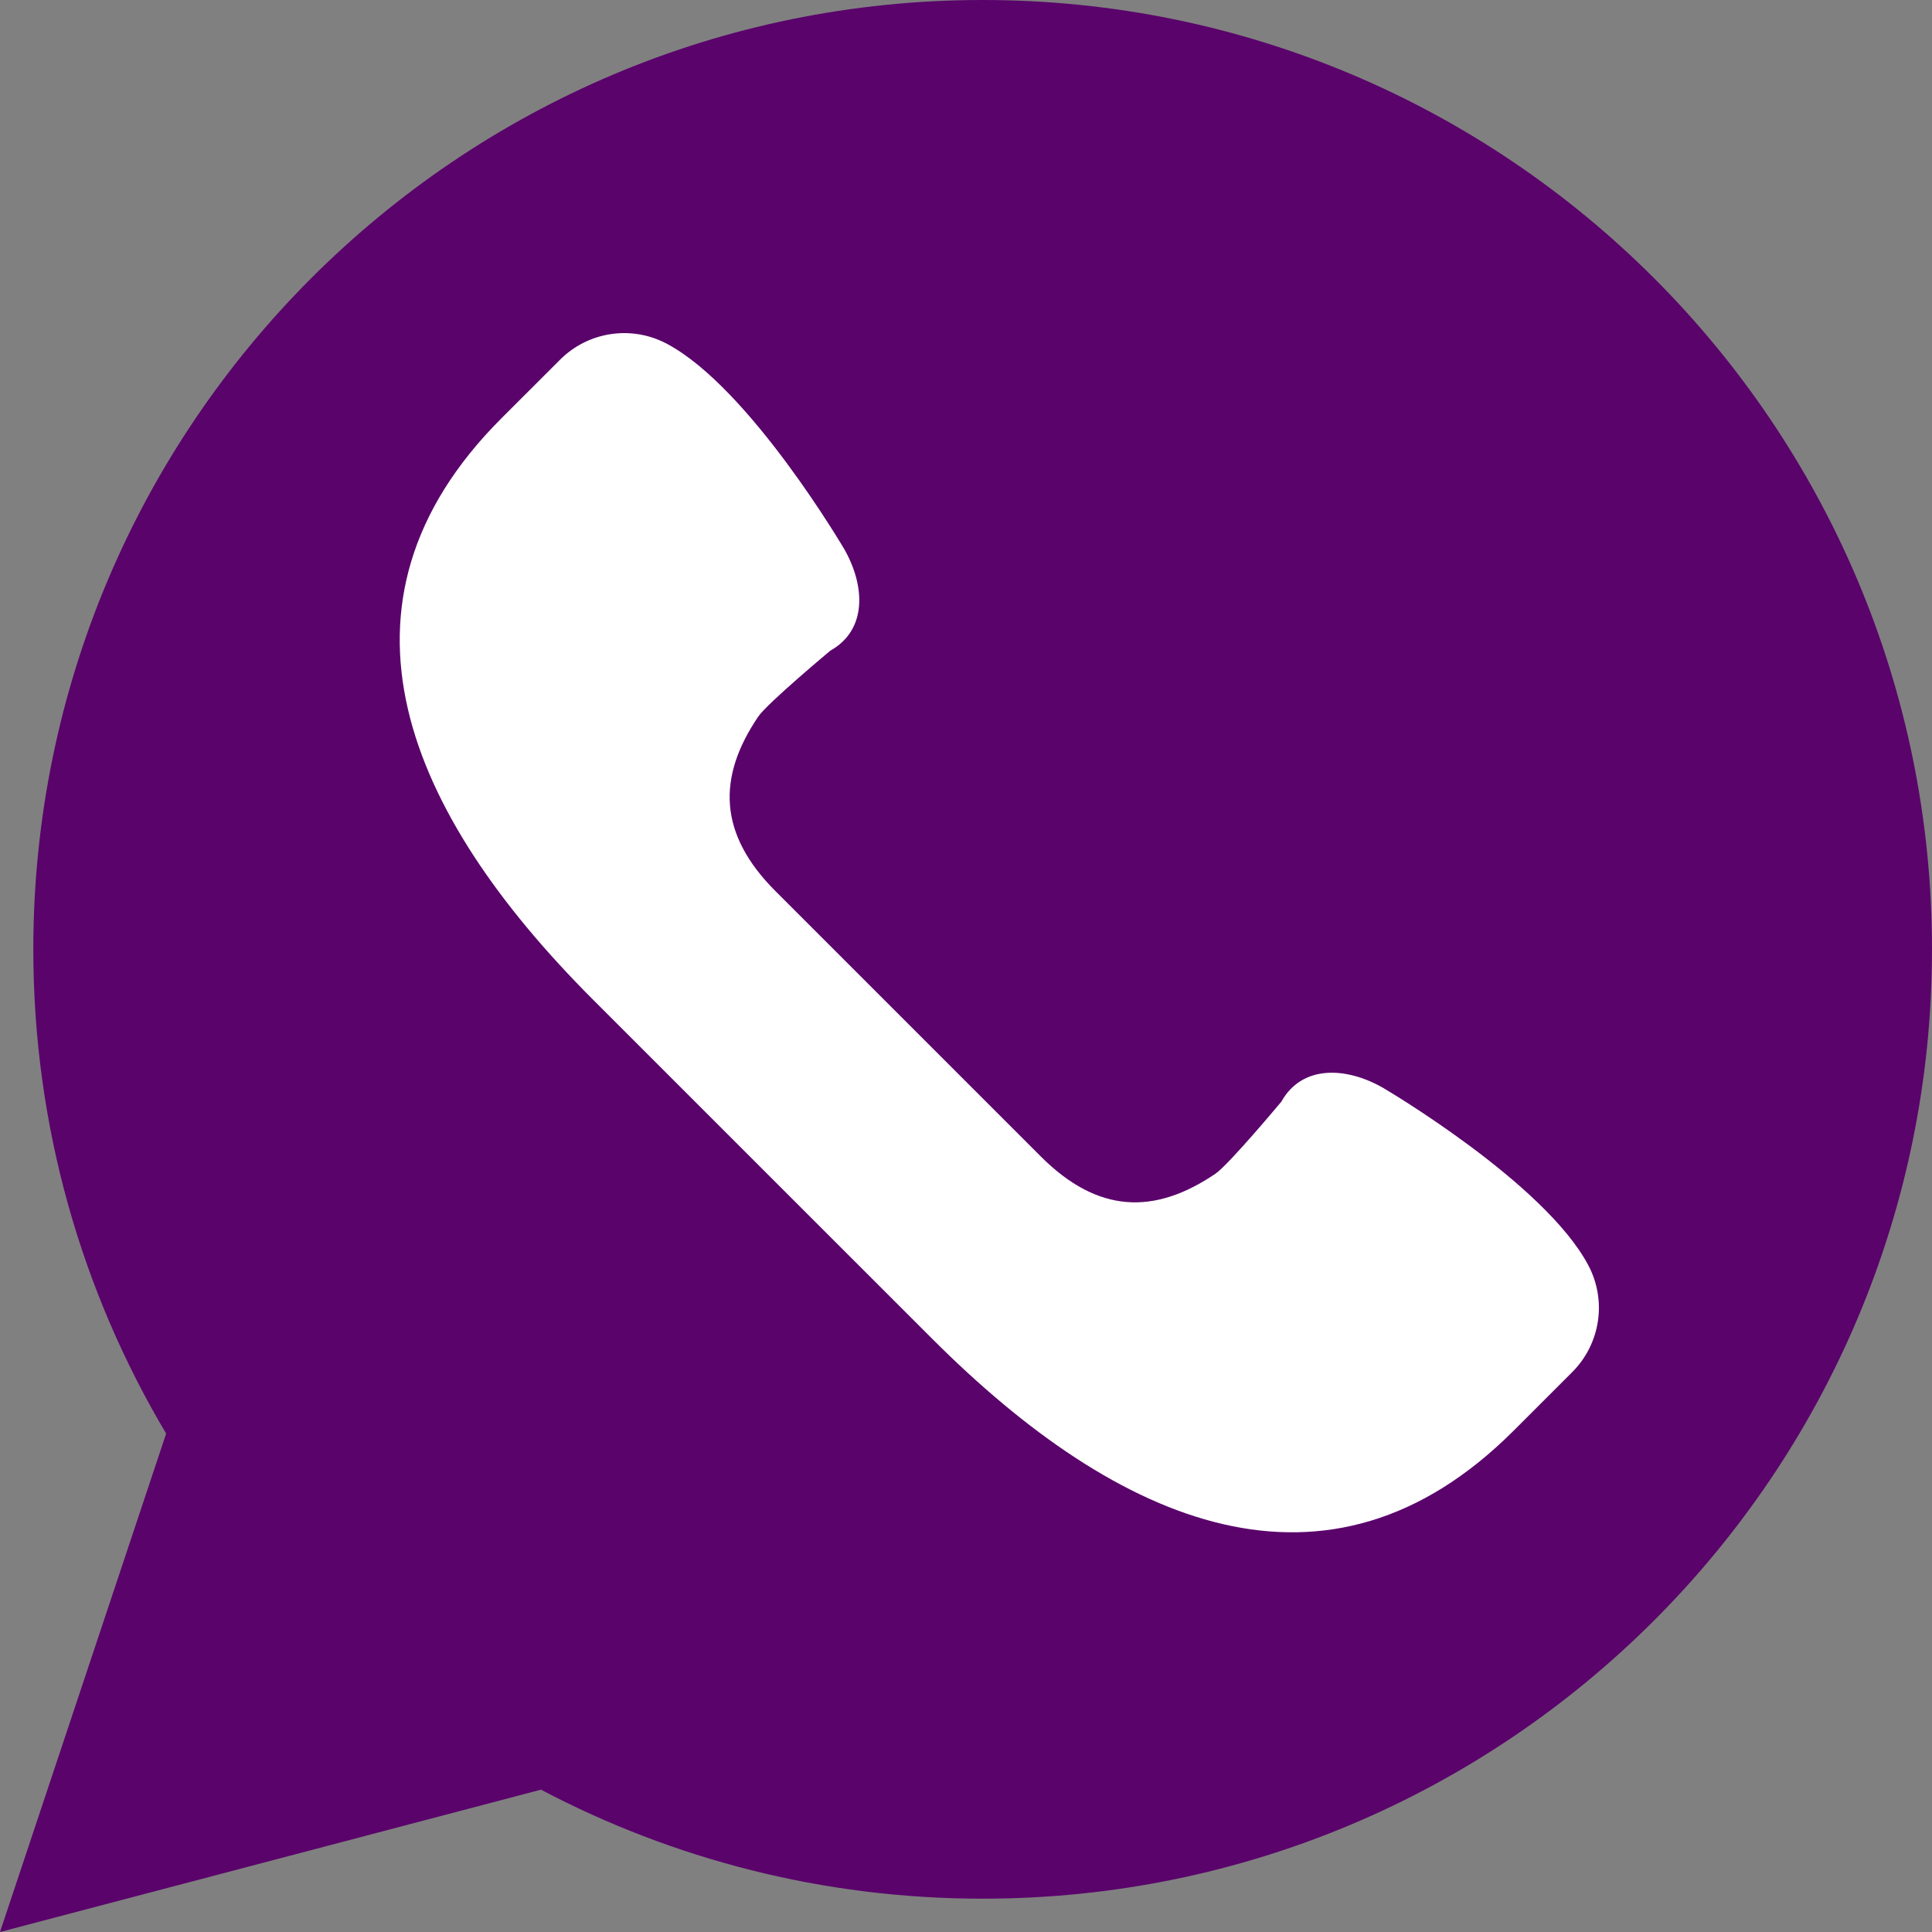 <?xml version="1.0" encoding="UTF-8"?> <svg xmlns="http://www.w3.org/2000/svg" width="45" height="45" viewBox="0 0 45 45" fill="none"><rect x="0" y="0" width="45" height="45" fill="#808080" stroke="none"/> <path d="M0 45L3.87 33.391C1.906 30.088 0.776 26.233 0.776 22.112C0.776 9.9 10.676 0 22.888 0C35.1 0 45 9.9 45 22.112C45 34.324 35.1 44.224 22.888 44.224C19.172 44.224 15.673 43.303 12.6 41.685L0 45Z" fill="#5A036B"></path> <path d="M36.995 29.471C35.974 27.541 32.209 25.335 32.209 25.335C31.357 24.849 30.329 24.795 29.844 25.661C29.844 25.661 28.62 27.128 28.309 27.339C26.887 28.302 25.571 28.265 24.242 26.936L21.153 23.847L18.064 20.758C16.735 19.429 16.698 18.113 17.661 16.691C17.872 16.38 19.339 15.156 19.339 15.156C20.205 14.67 20.151 13.643 19.665 12.791C19.665 12.791 17.459 9.026 15.529 8.005C14.708 7.57 13.7 7.722 13.044 8.379L11.68 9.742C7.353 14.069 9.483 18.954 13.81 23.281L17.765 27.236L21.72 31.19C26.047 35.517 30.931 37.648 35.258 33.321L36.622 31.957C37.279 31.299 37.43 30.291 36.995 29.471Z" fill="white"></path> </svg> 